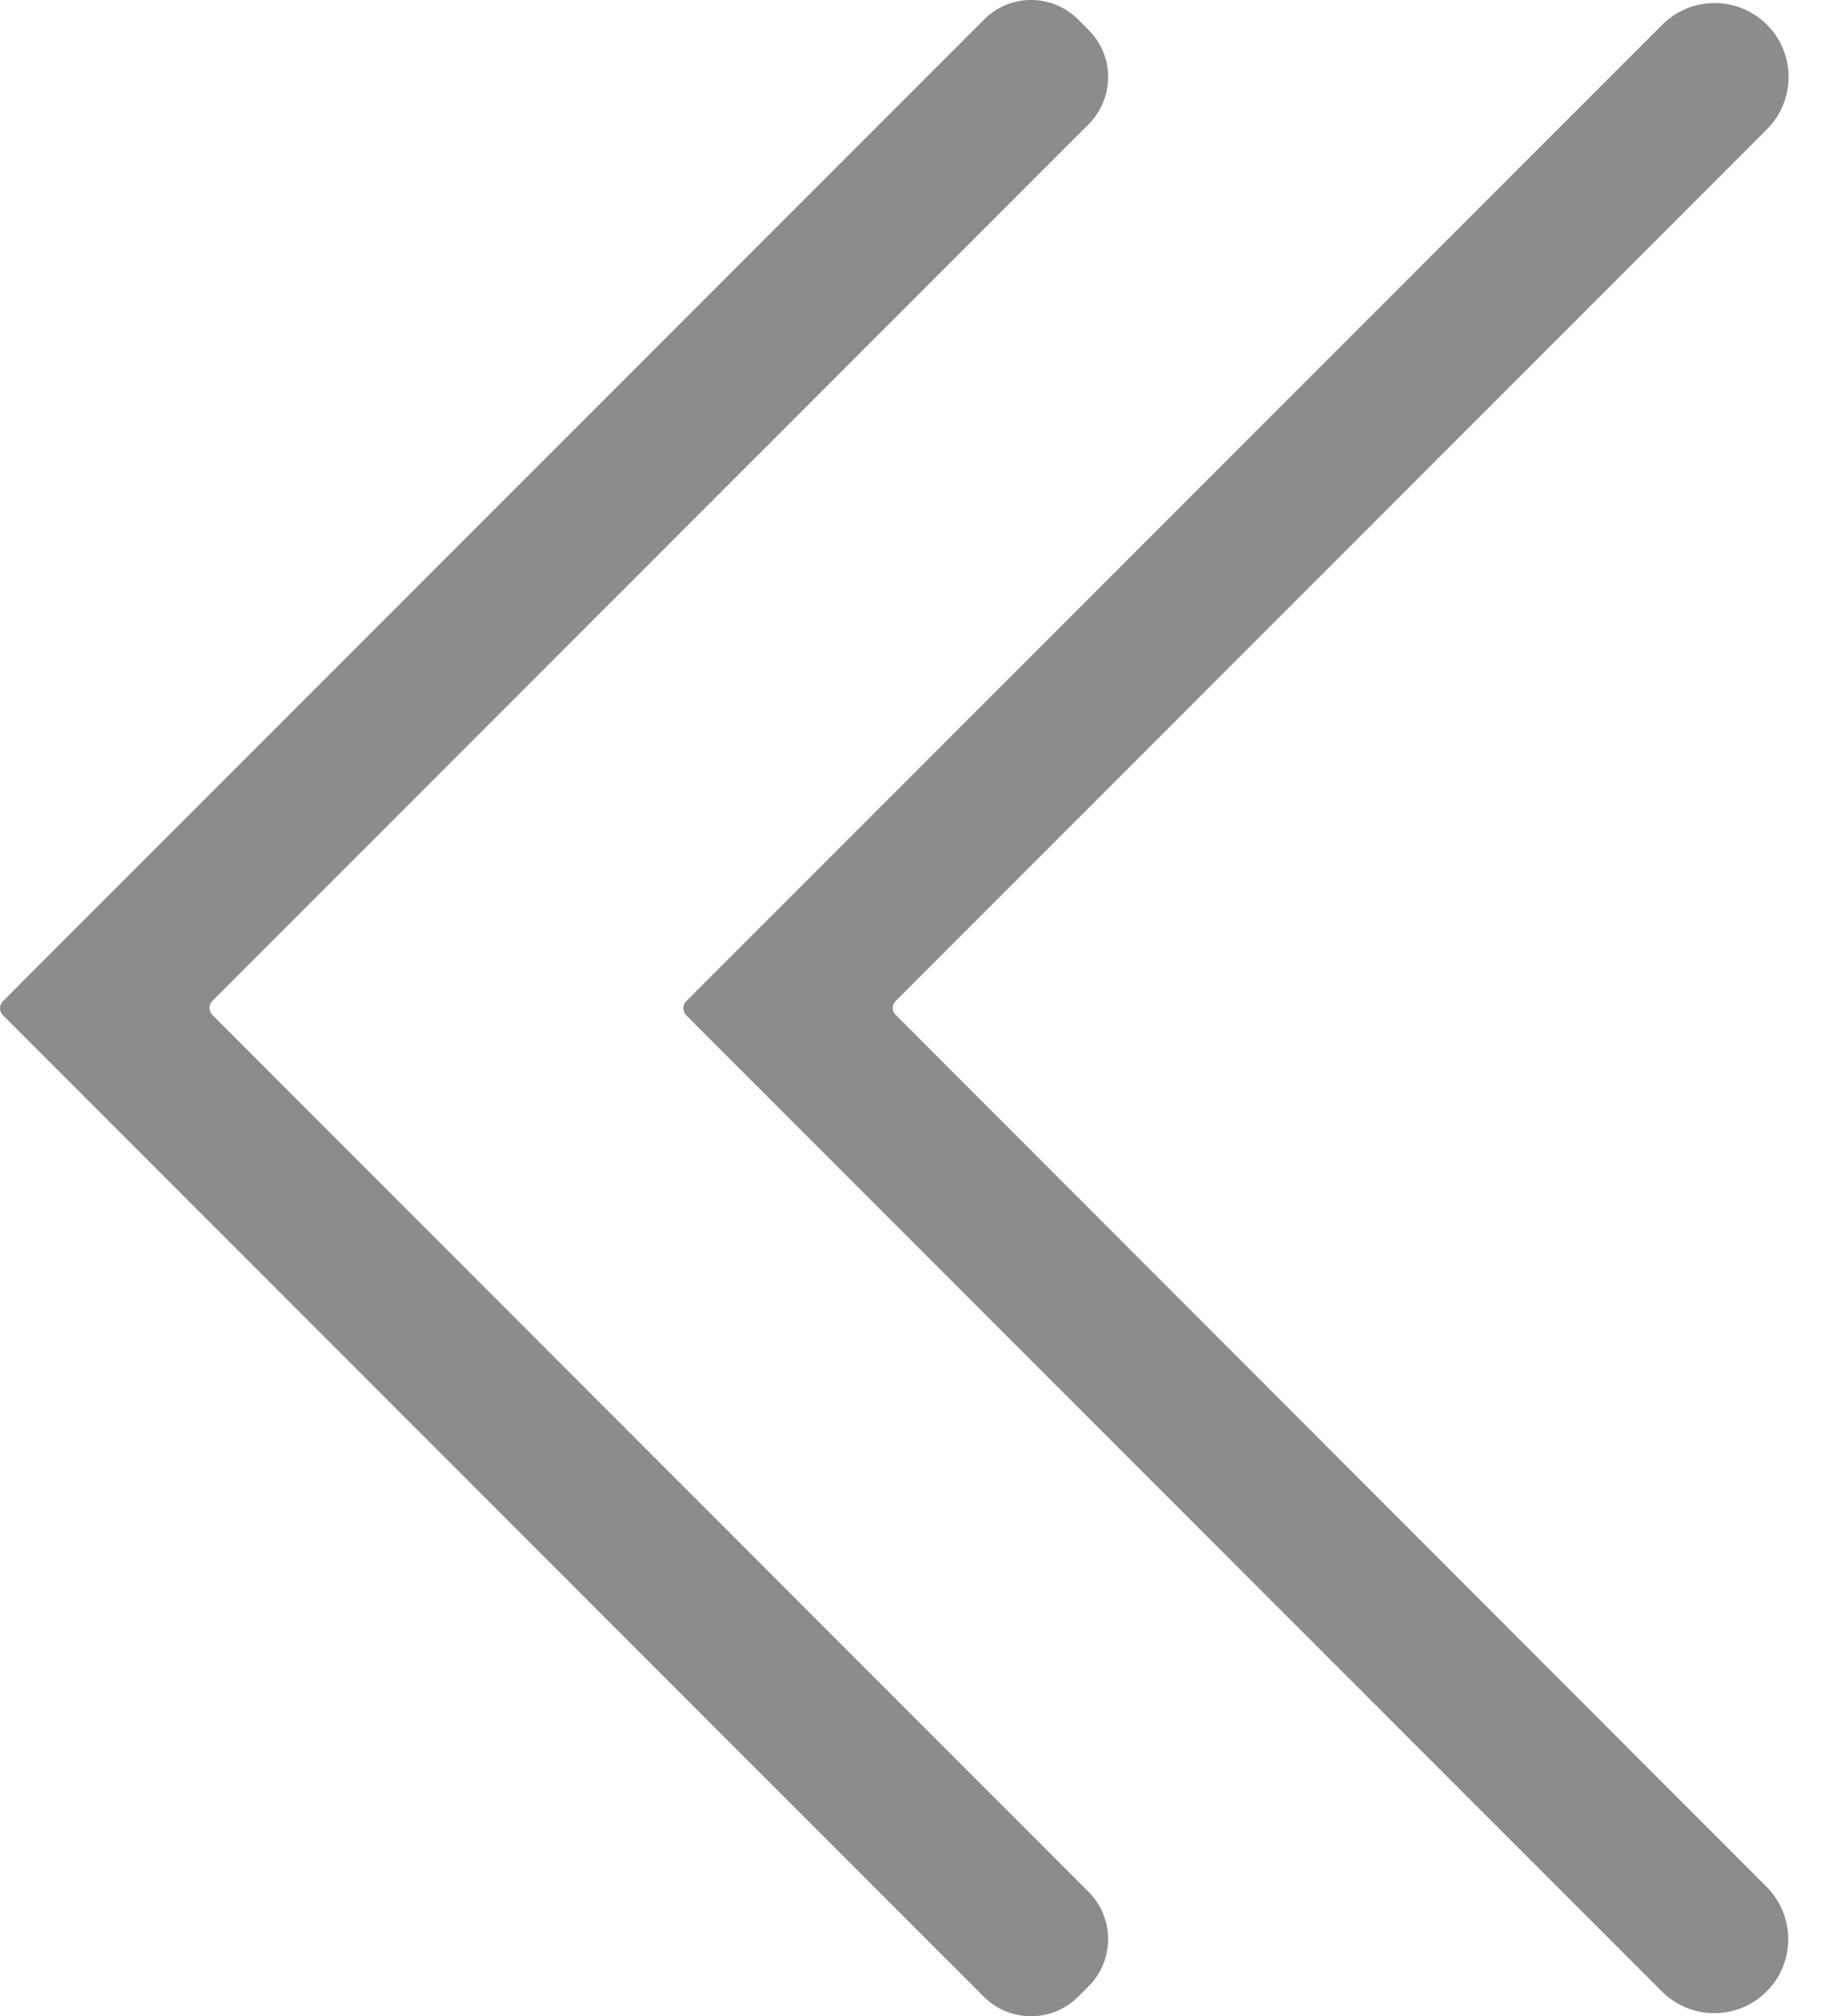 <?xml version="1.0" encoding="UTF-8"?>
<svg width="11px" height="12px" viewBox="0 0 11 12" version="1.1" xmlns="http://www.w3.org/2000/svg" xmlns:xlink="http://www.w3.org/1999/xlink">
    <title>xiangzuo</title>
    <defs>
        <rect id="path-1" x="208" y="40" width="1232" height="34"></rect>
        <filter x="-0.5%" y="-16.2%" width="101.1%" height="138.2%" filterUnits="objectBoundingBox" id="filter-2">
            <feOffset dx="0" dy="1" in="SourceAlpha" result="shadowOffsetOuter1"></feOffset>
            <feGaussianBlur stdDeviation="2" in="shadowOffsetOuter1" result="shadowBlurOuter1"></feGaussianBlur>
            <feColorMatrix values="0 0 0 0 0   0 0 0 0 0.082   0 0 0 0 0.161  0 0 0 0.12 0" type="matrix" in="shadowBlurOuter1"></feColorMatrix>
        </filter>
    </defs>
    <g id="页面-1" stroke="none" stroke-width="1" fill="none" fill-rule="evenodd">
        <g id="装备养护-装备保养单" transform="translate(-222, -51)">
            <rect fill="#F4F5FA" x="0" y="0" width="1440" height="900"></rect>
            <g id="Rectangle-2-Copy备份-5">
                <use fill="black" fill-opacity="1" filter="url(#filter-2)" xlink:href="#path-1"></use>
                <use fill="#FFFFFF" fill-rule="evenodd" xlink:href="#path-1"></use>
            </g>
            <g id="xiangzuo" opacity="0.45" transform="translate(222, 51)" fill="#000000" fill-rule="nonzero">
                <path d="M6.421,11.884 L6.484,11.821 C6.638,11.667 6.638,11.416 6.484,11.261 L1.265,6.041 C1.242,6.018 1.242,5.981 1.265,5.957 L6.484,0.739 C6.638,0.584 6.638,0.333 6.484,0.179 L6.421,0.116 C6.266,-0.039 6.015,-0.039 5.861,0.116 L0.116,5.86 L0.018,5.959 C-0.006,5.982 -0.006,6.019 0.018,6.043 L5.859,11.884 C6.015,12.039 6.266,12.039 6.421,11.884 Z" id="路径"></path>
                <path d="M4.669,5.377 L4.087,5.959 C4.064,5.982 4.064,6.019 4.087,6.043 L9.898,11.853 C10.07,12.025 10.349,12.025 10.521,11.853 C10.693,11.682 10.693,11.402 10.521,11.23 L5.335,6.041 C5.311,6.018 5.311,5.981 5.335,5.957 L10.523,0.77 C10.695,0.598 10.695,0.318 10.523,0.147 C10.351,-0.025 10.072,-0.025 9.9,0.147 L4.669,5.377 Z" id="路径"></path>
            </g>
        </g>
    </g>
</svg>